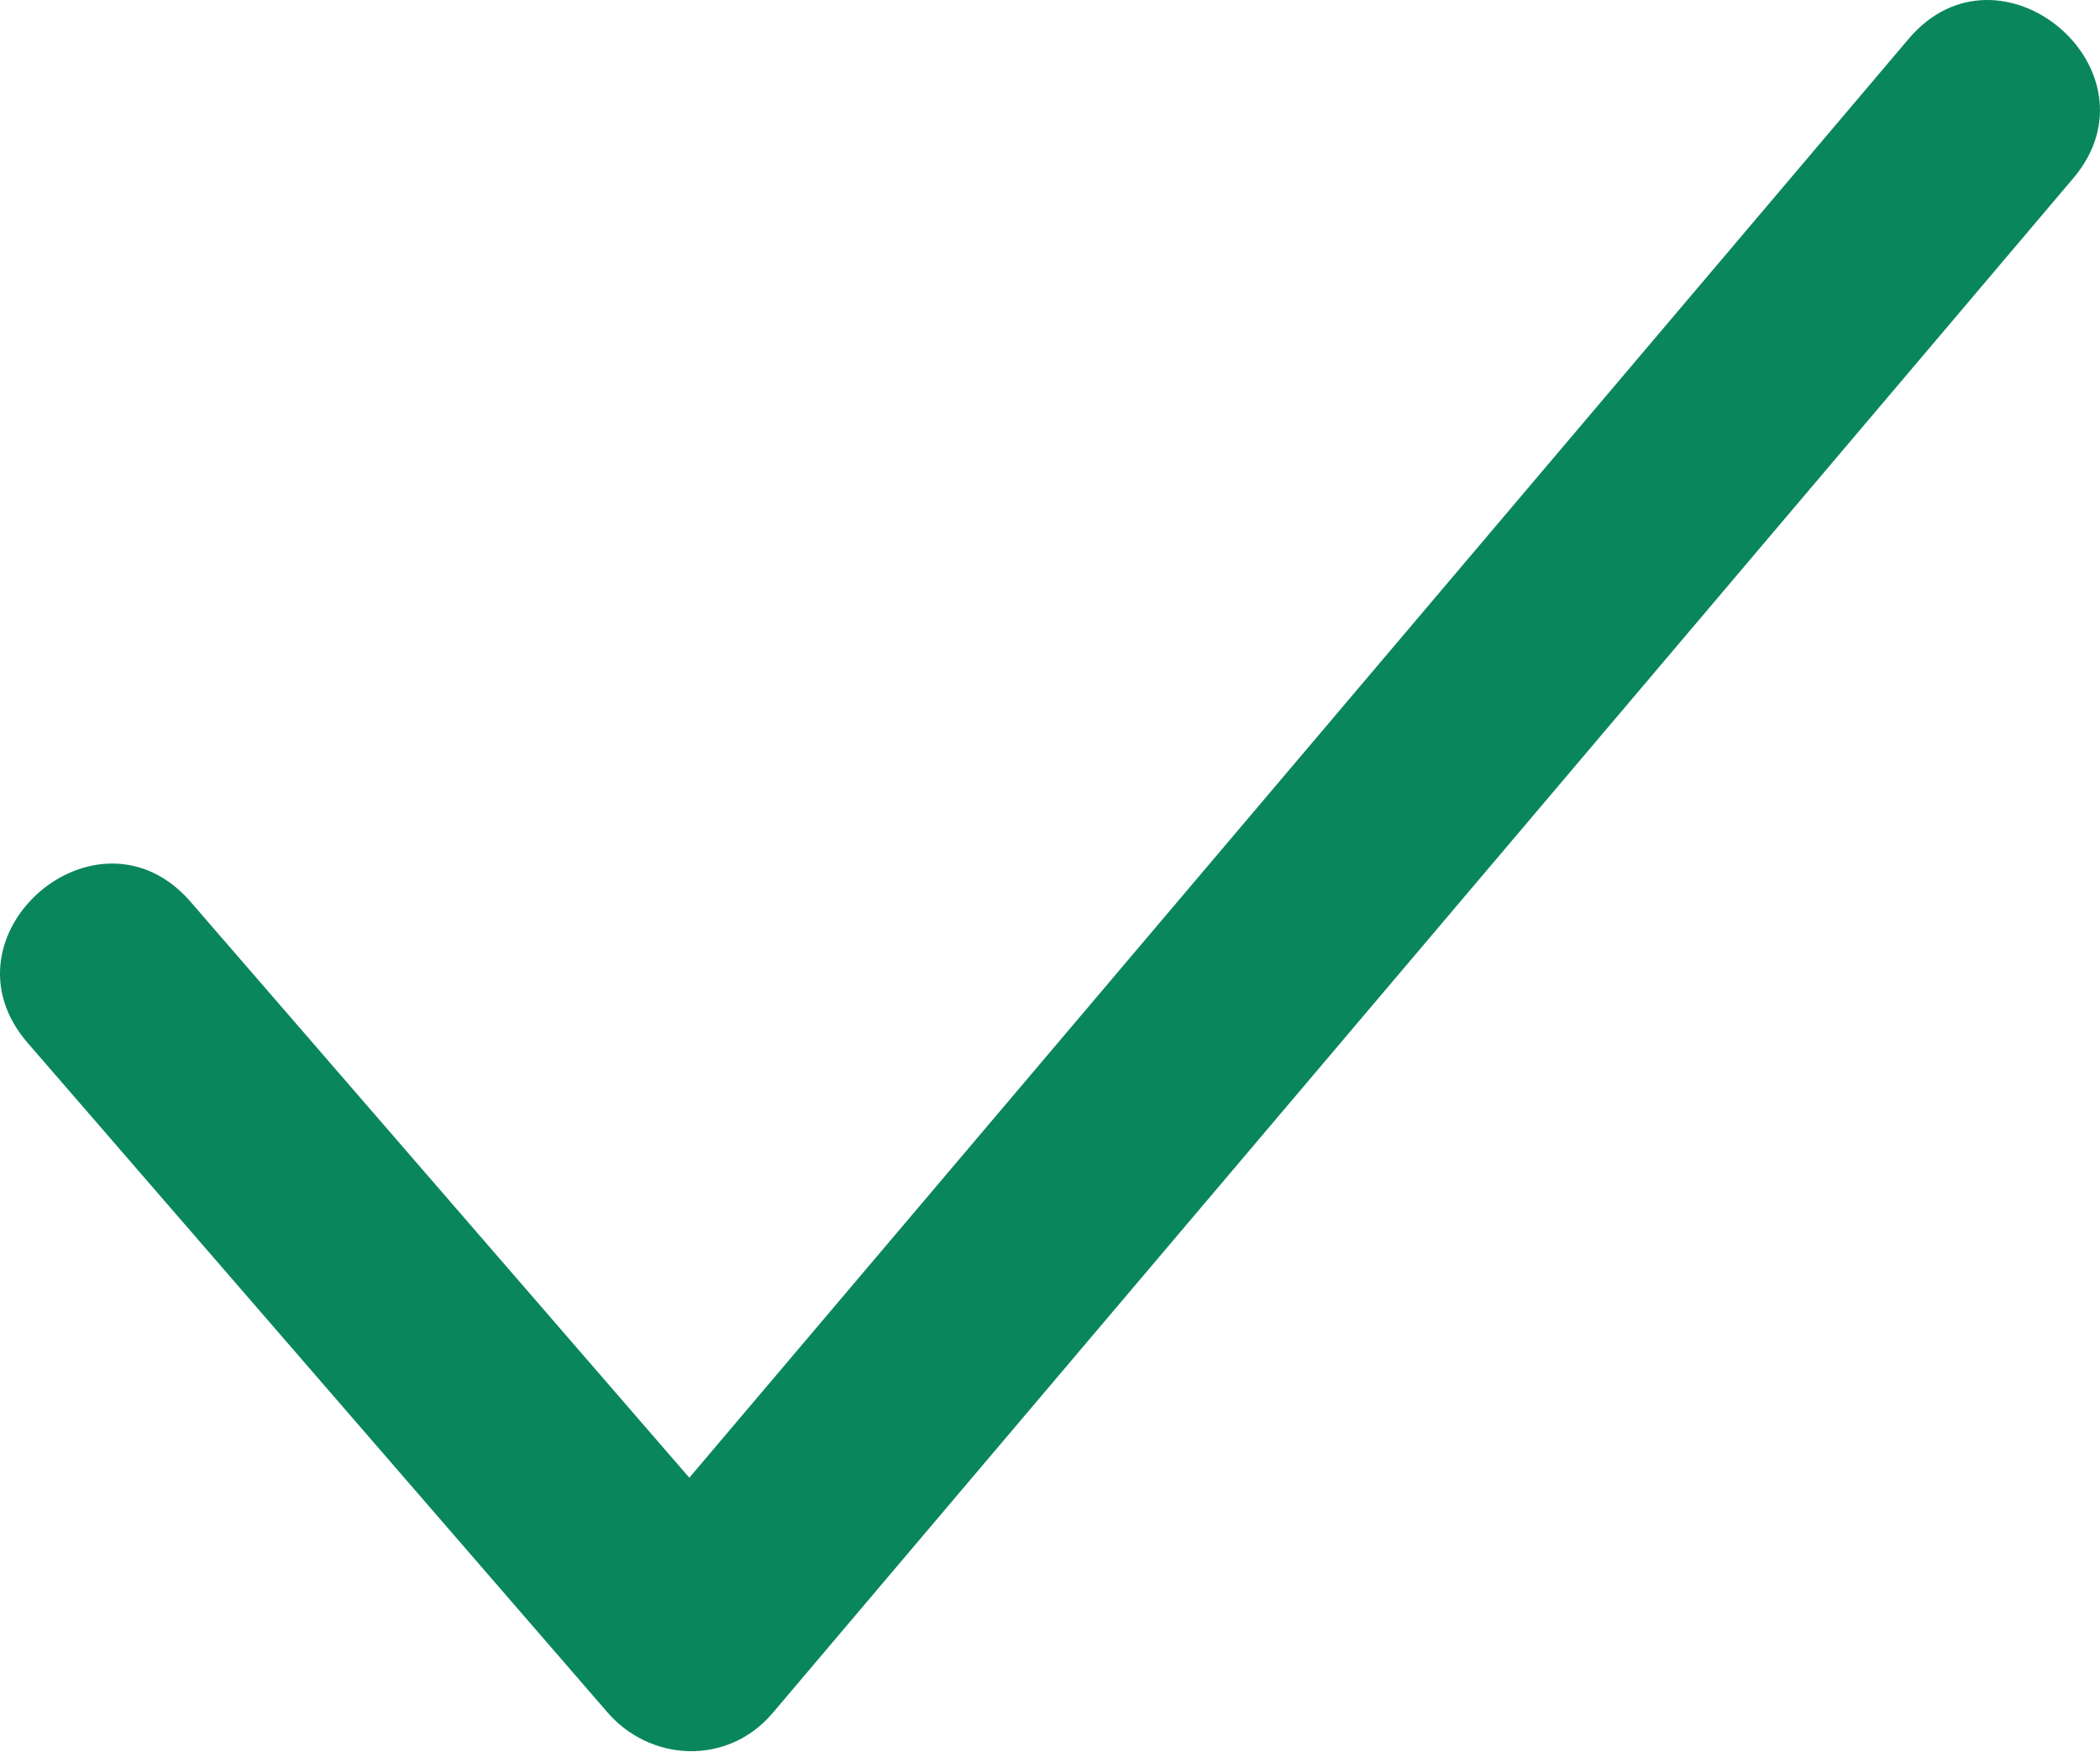 <?xml version="1.0" encoding="UTF-8" standalone="no"?> <svg xmlns="http://www.w3.org/2000/svg" xmlns:xlink="http://www.w3.org/1999/xlink" xmlns:serif="http://www.serif.com/" width="100%" height="100%" viewBox="0 0 2914 2431" version="1.1" xml:space="preserve" style="fill-rule:evenodd;clip-rule:evenodd;stroke-linejoin:round;stroke-miterlimit:2;"><path d="M2648.35,54.07c126.759,-149.804 355.275,43.554 228.517,193.358l-1804.71,2129.92c-62.5,73.829 -171.68,68.554 -231.642,-3.711l-802.167,-926.333c-128.712,-148.829 97.267,-344.534 226.171,-195.704l692,799.208l1691.83,-1996.74Z" style="fill:#0a865c;"></path></svg> 